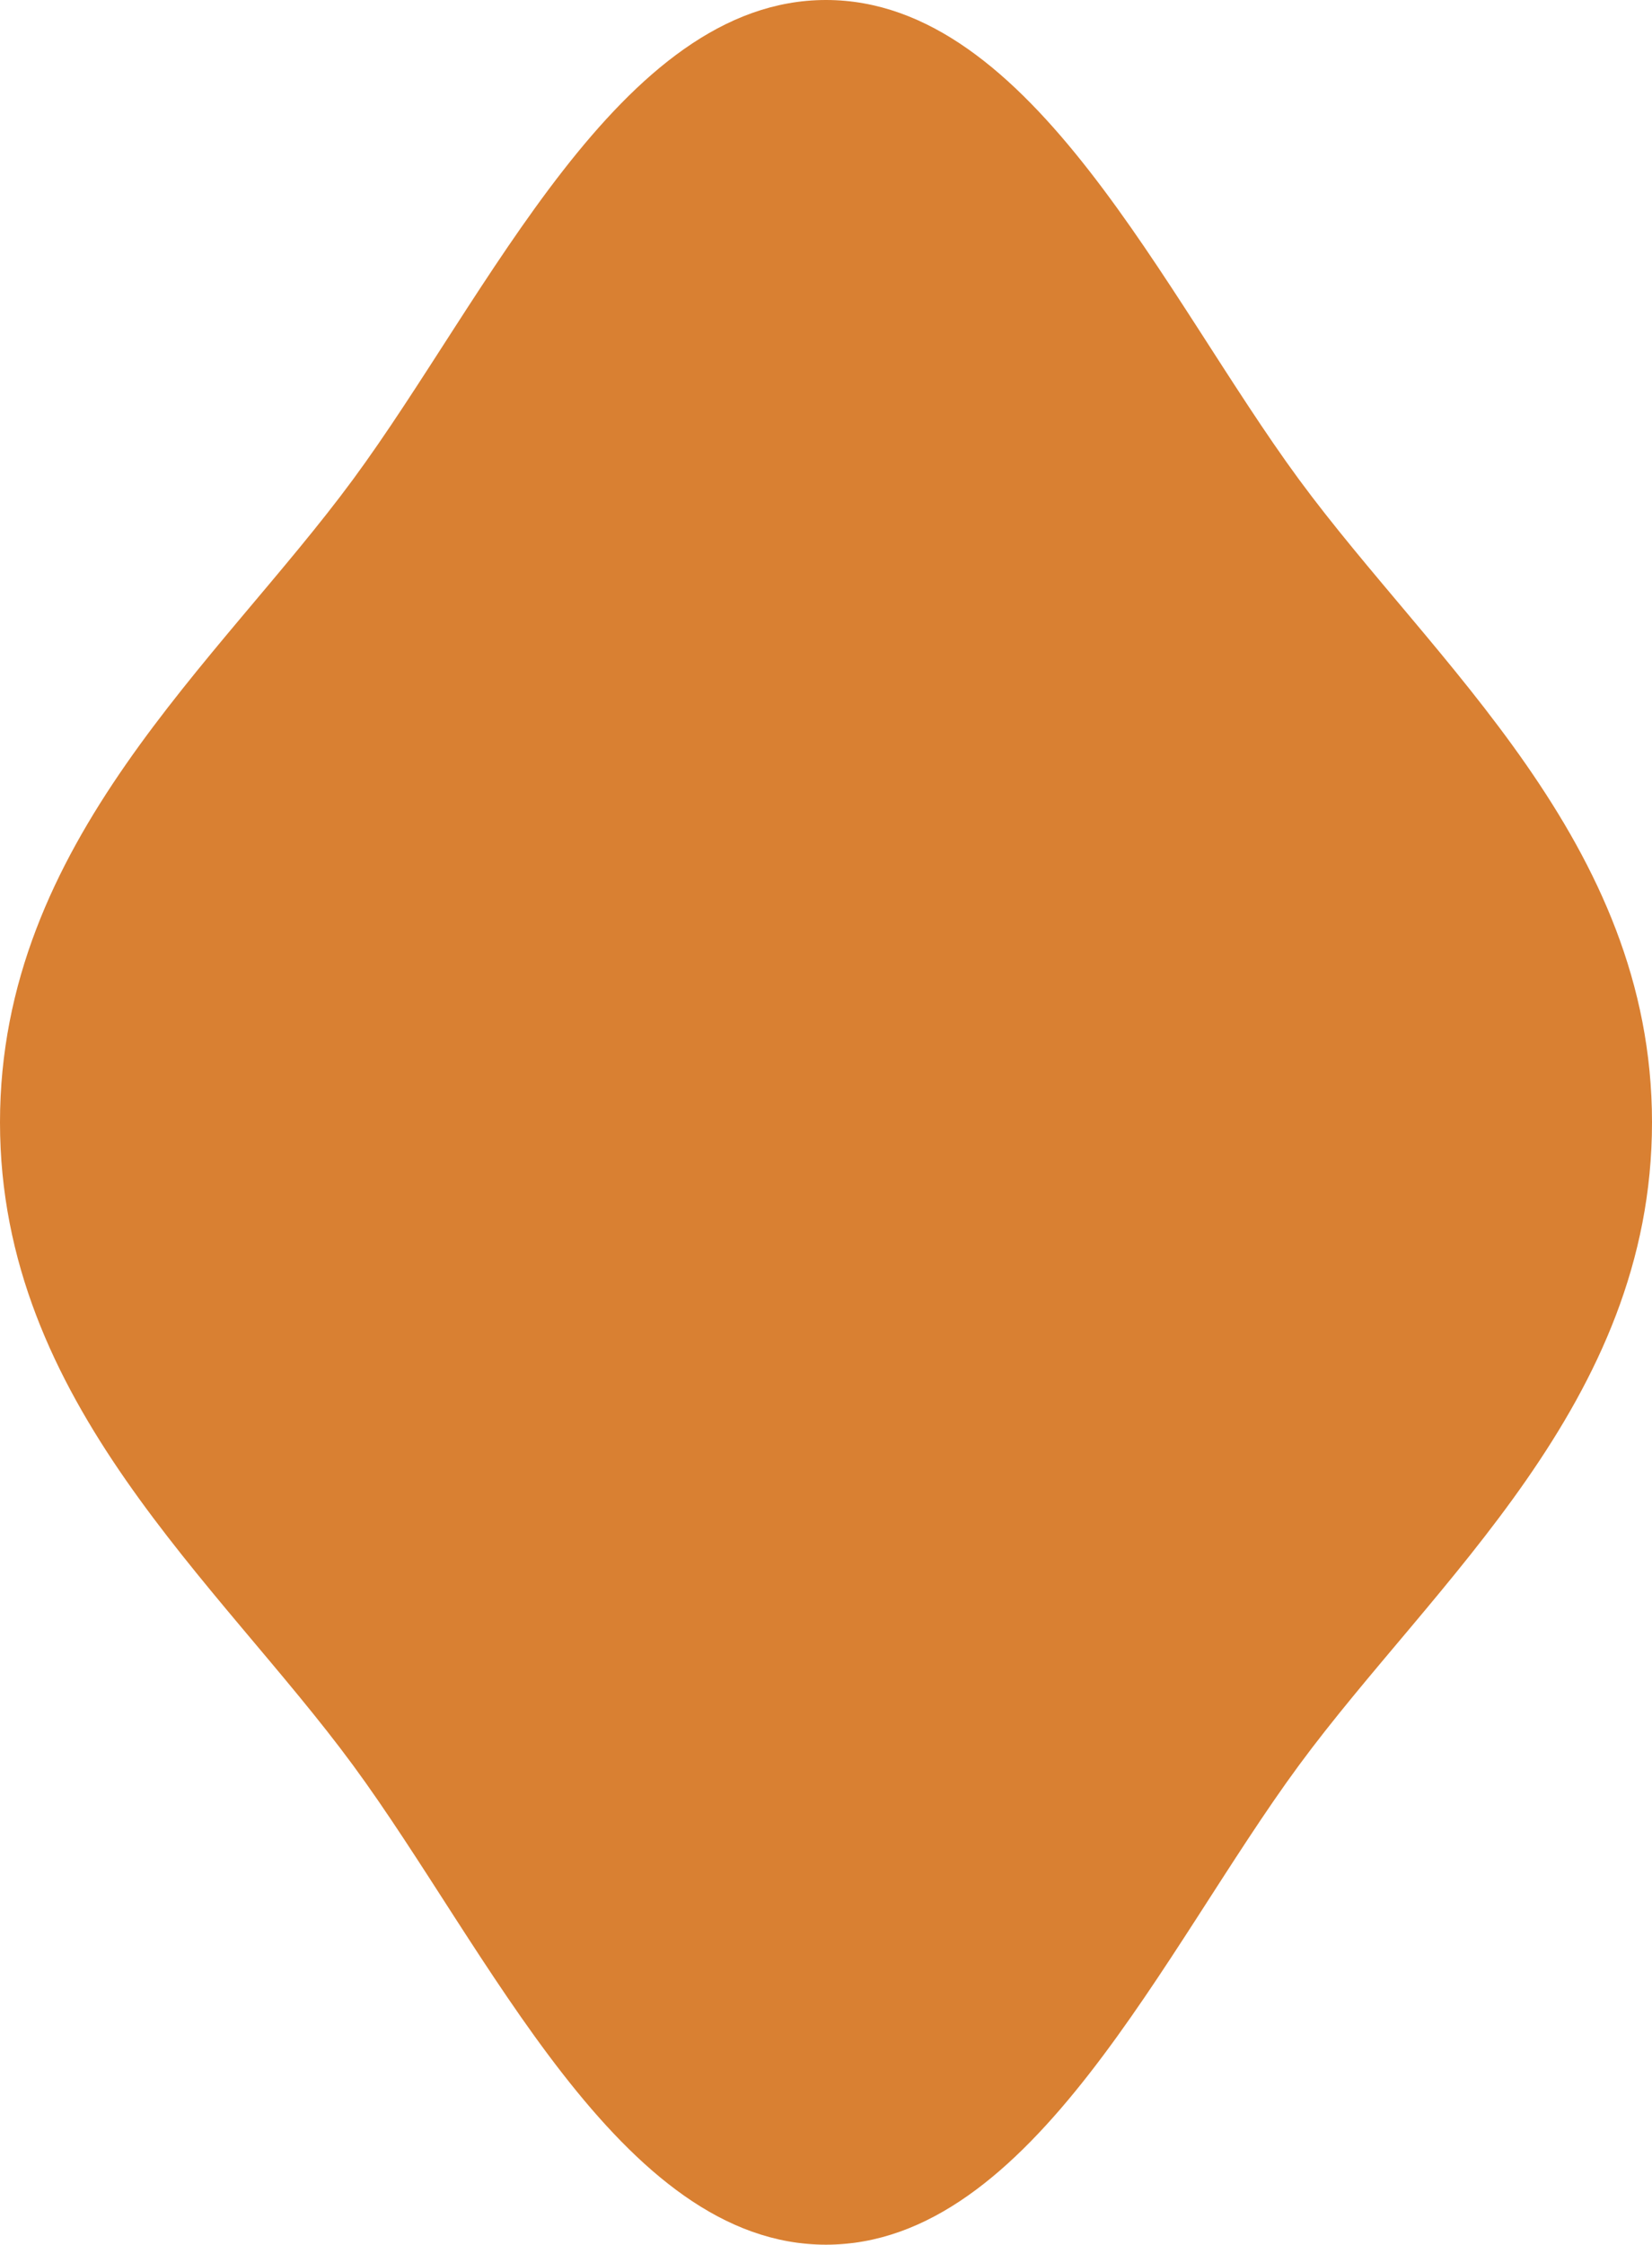 <?xml version="1.0" encoding="UTF-8"?> <svg xmlns="http://www.w3.org/2000/svg" width="67" height="91" viewBox="0 0 67 91" fill="none"> <path d="M67 45.5C67 56.875 58.174 64.11 52.685 71.56C47.196 79.011 41.873 91 33.5 91C25.127 91 19.797 79.011 14.315 71.56C8.834 64.11 0 56.867 0 45.5C0 34.125 8.826 26.89 14.315 19.44C19.805 11.989 25.127 0 33.5 0C41.873 0 47.203 11.989 52.685 19.44C58.166 26.89 67 34.133 67 45.5Z" fill="#D98032"></path> </svg> 